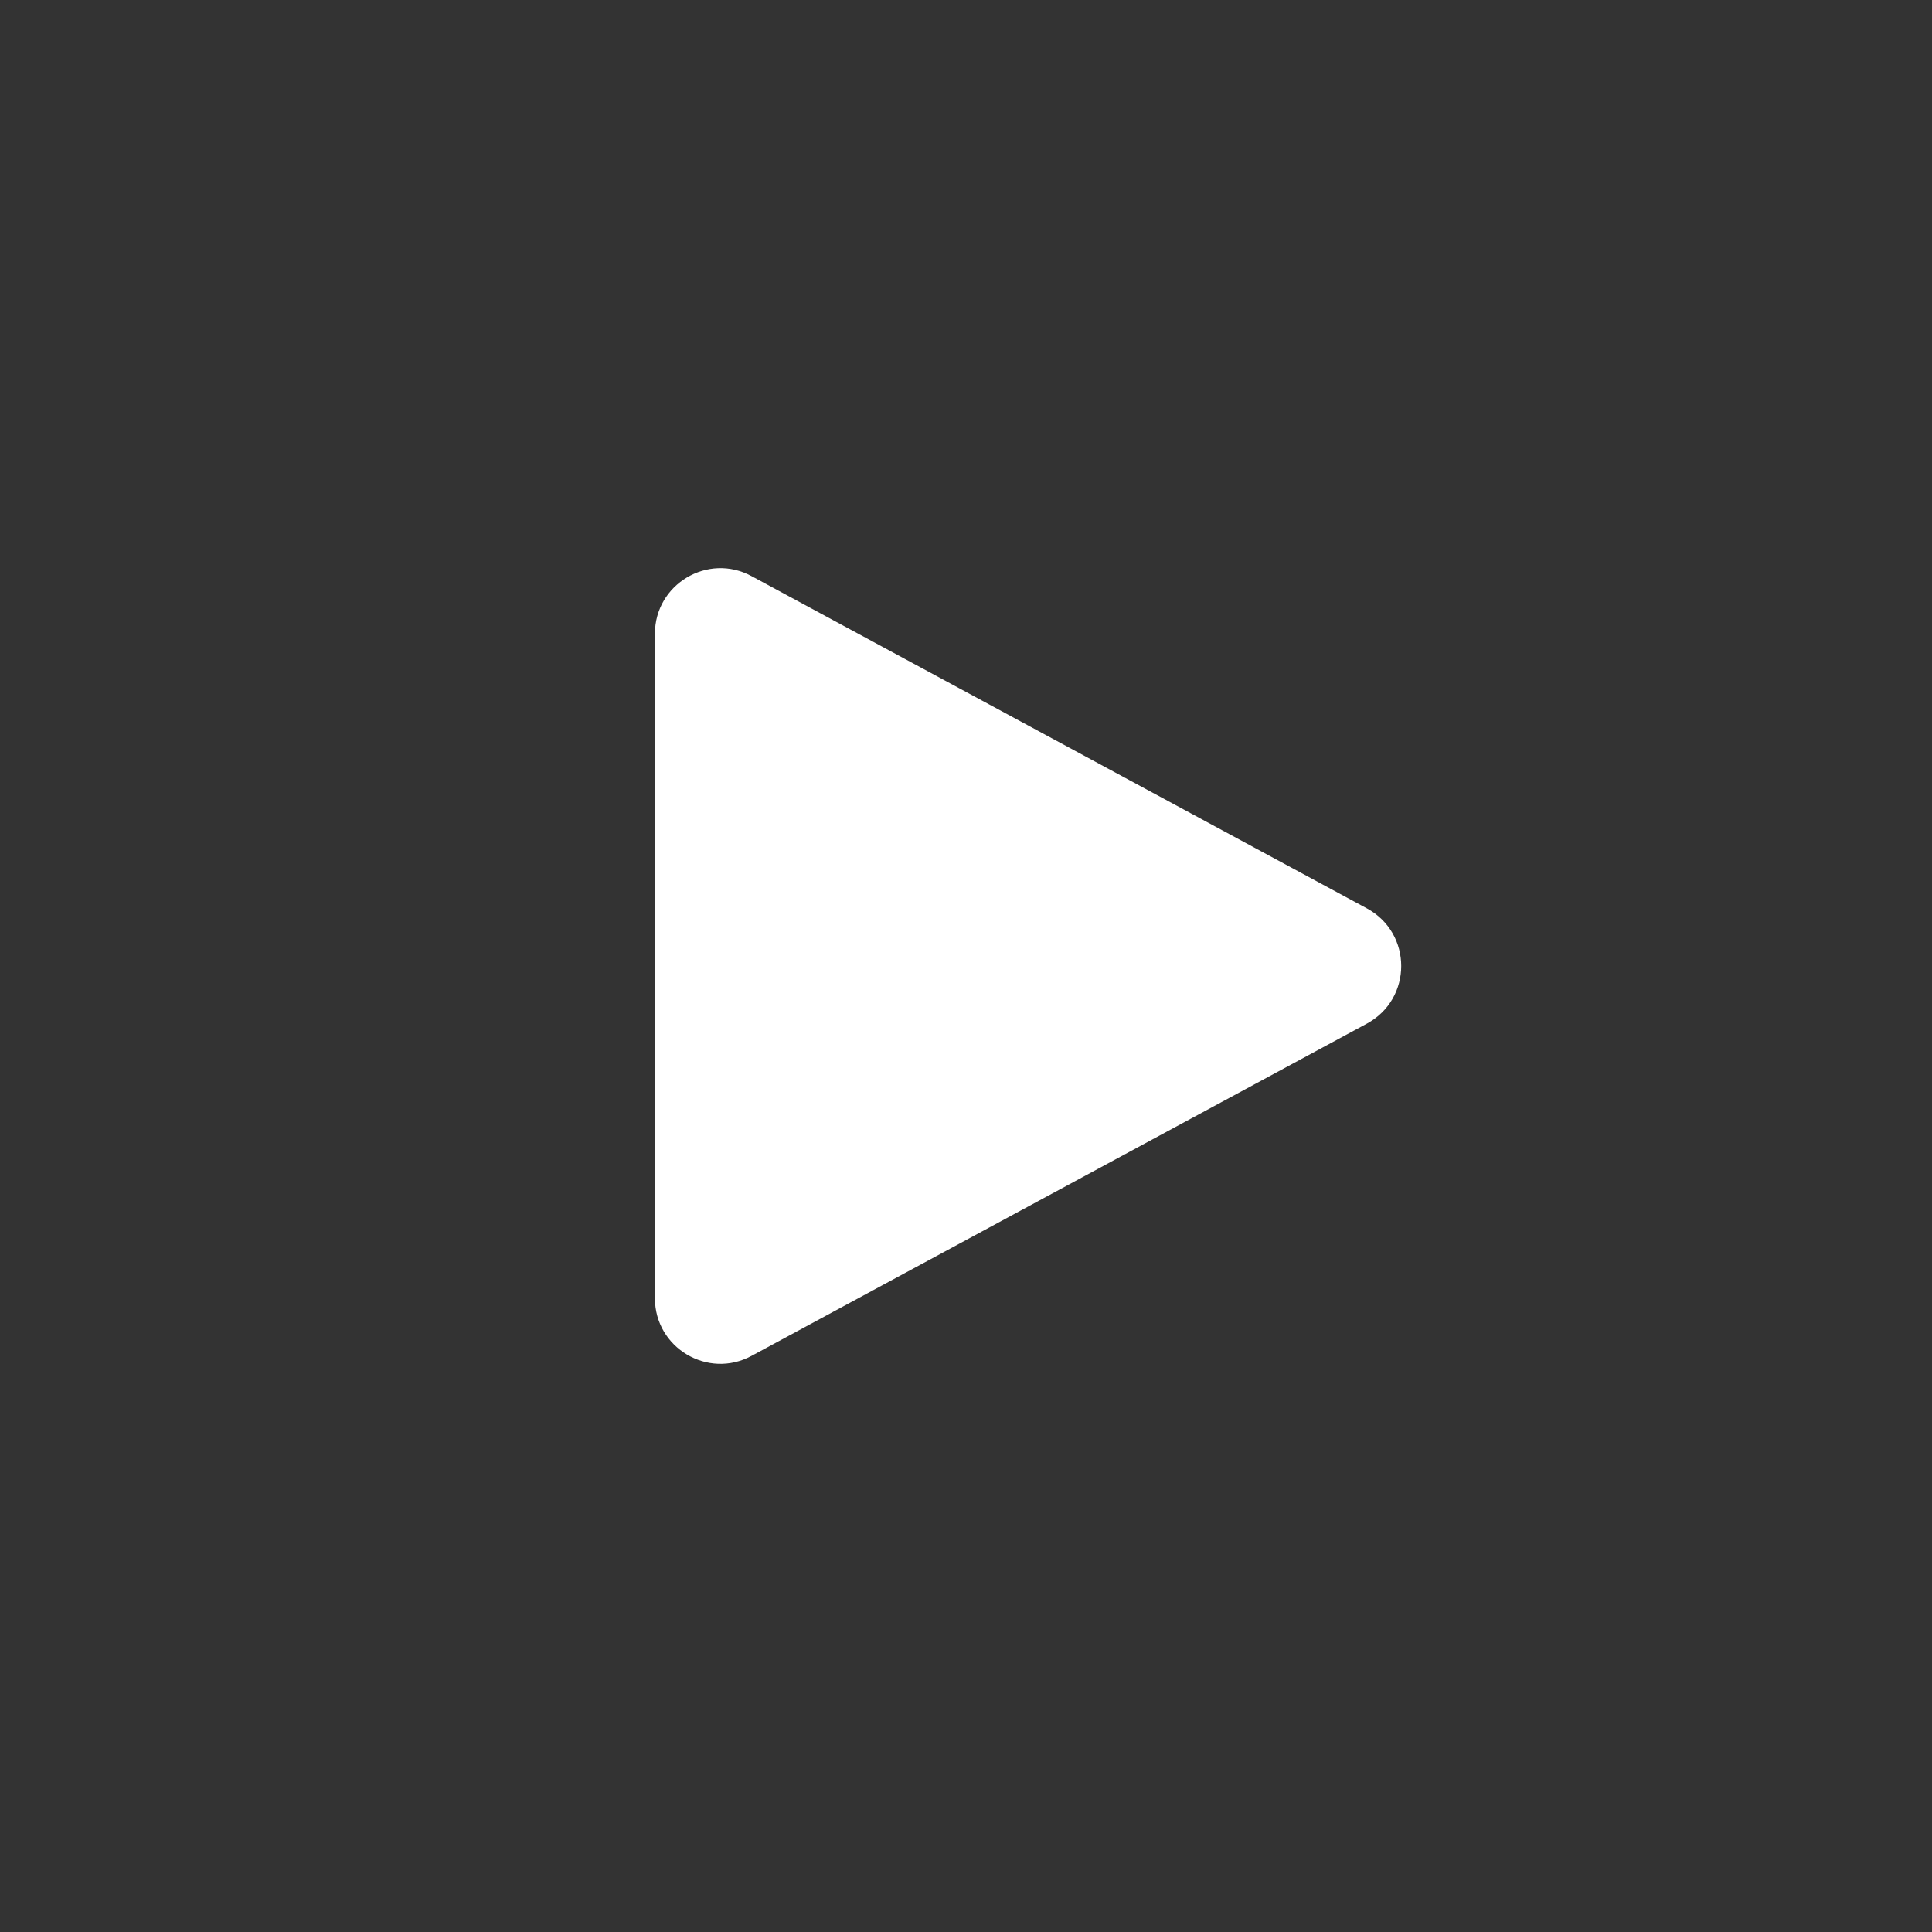 <svg viewBox="0 0 59 59" fill="white" xmlns="http://www.w3.org/2000/svg">
  <rect x="0" y="0" width="59" height="59" fill="#333333" stroke="none"/>
  <path fillRule="evenodd" clipRule="evenodd" d="M41.741 27.74C43.141 28.496 43.141 30.504 41.741 31.26L22.95 41.407C21.618 42.126 20 41.161 20 39.647L20 19.353C20 17.839 21.618 16.874 22.95 17.593L41.741 27.74Z" />
</svg>